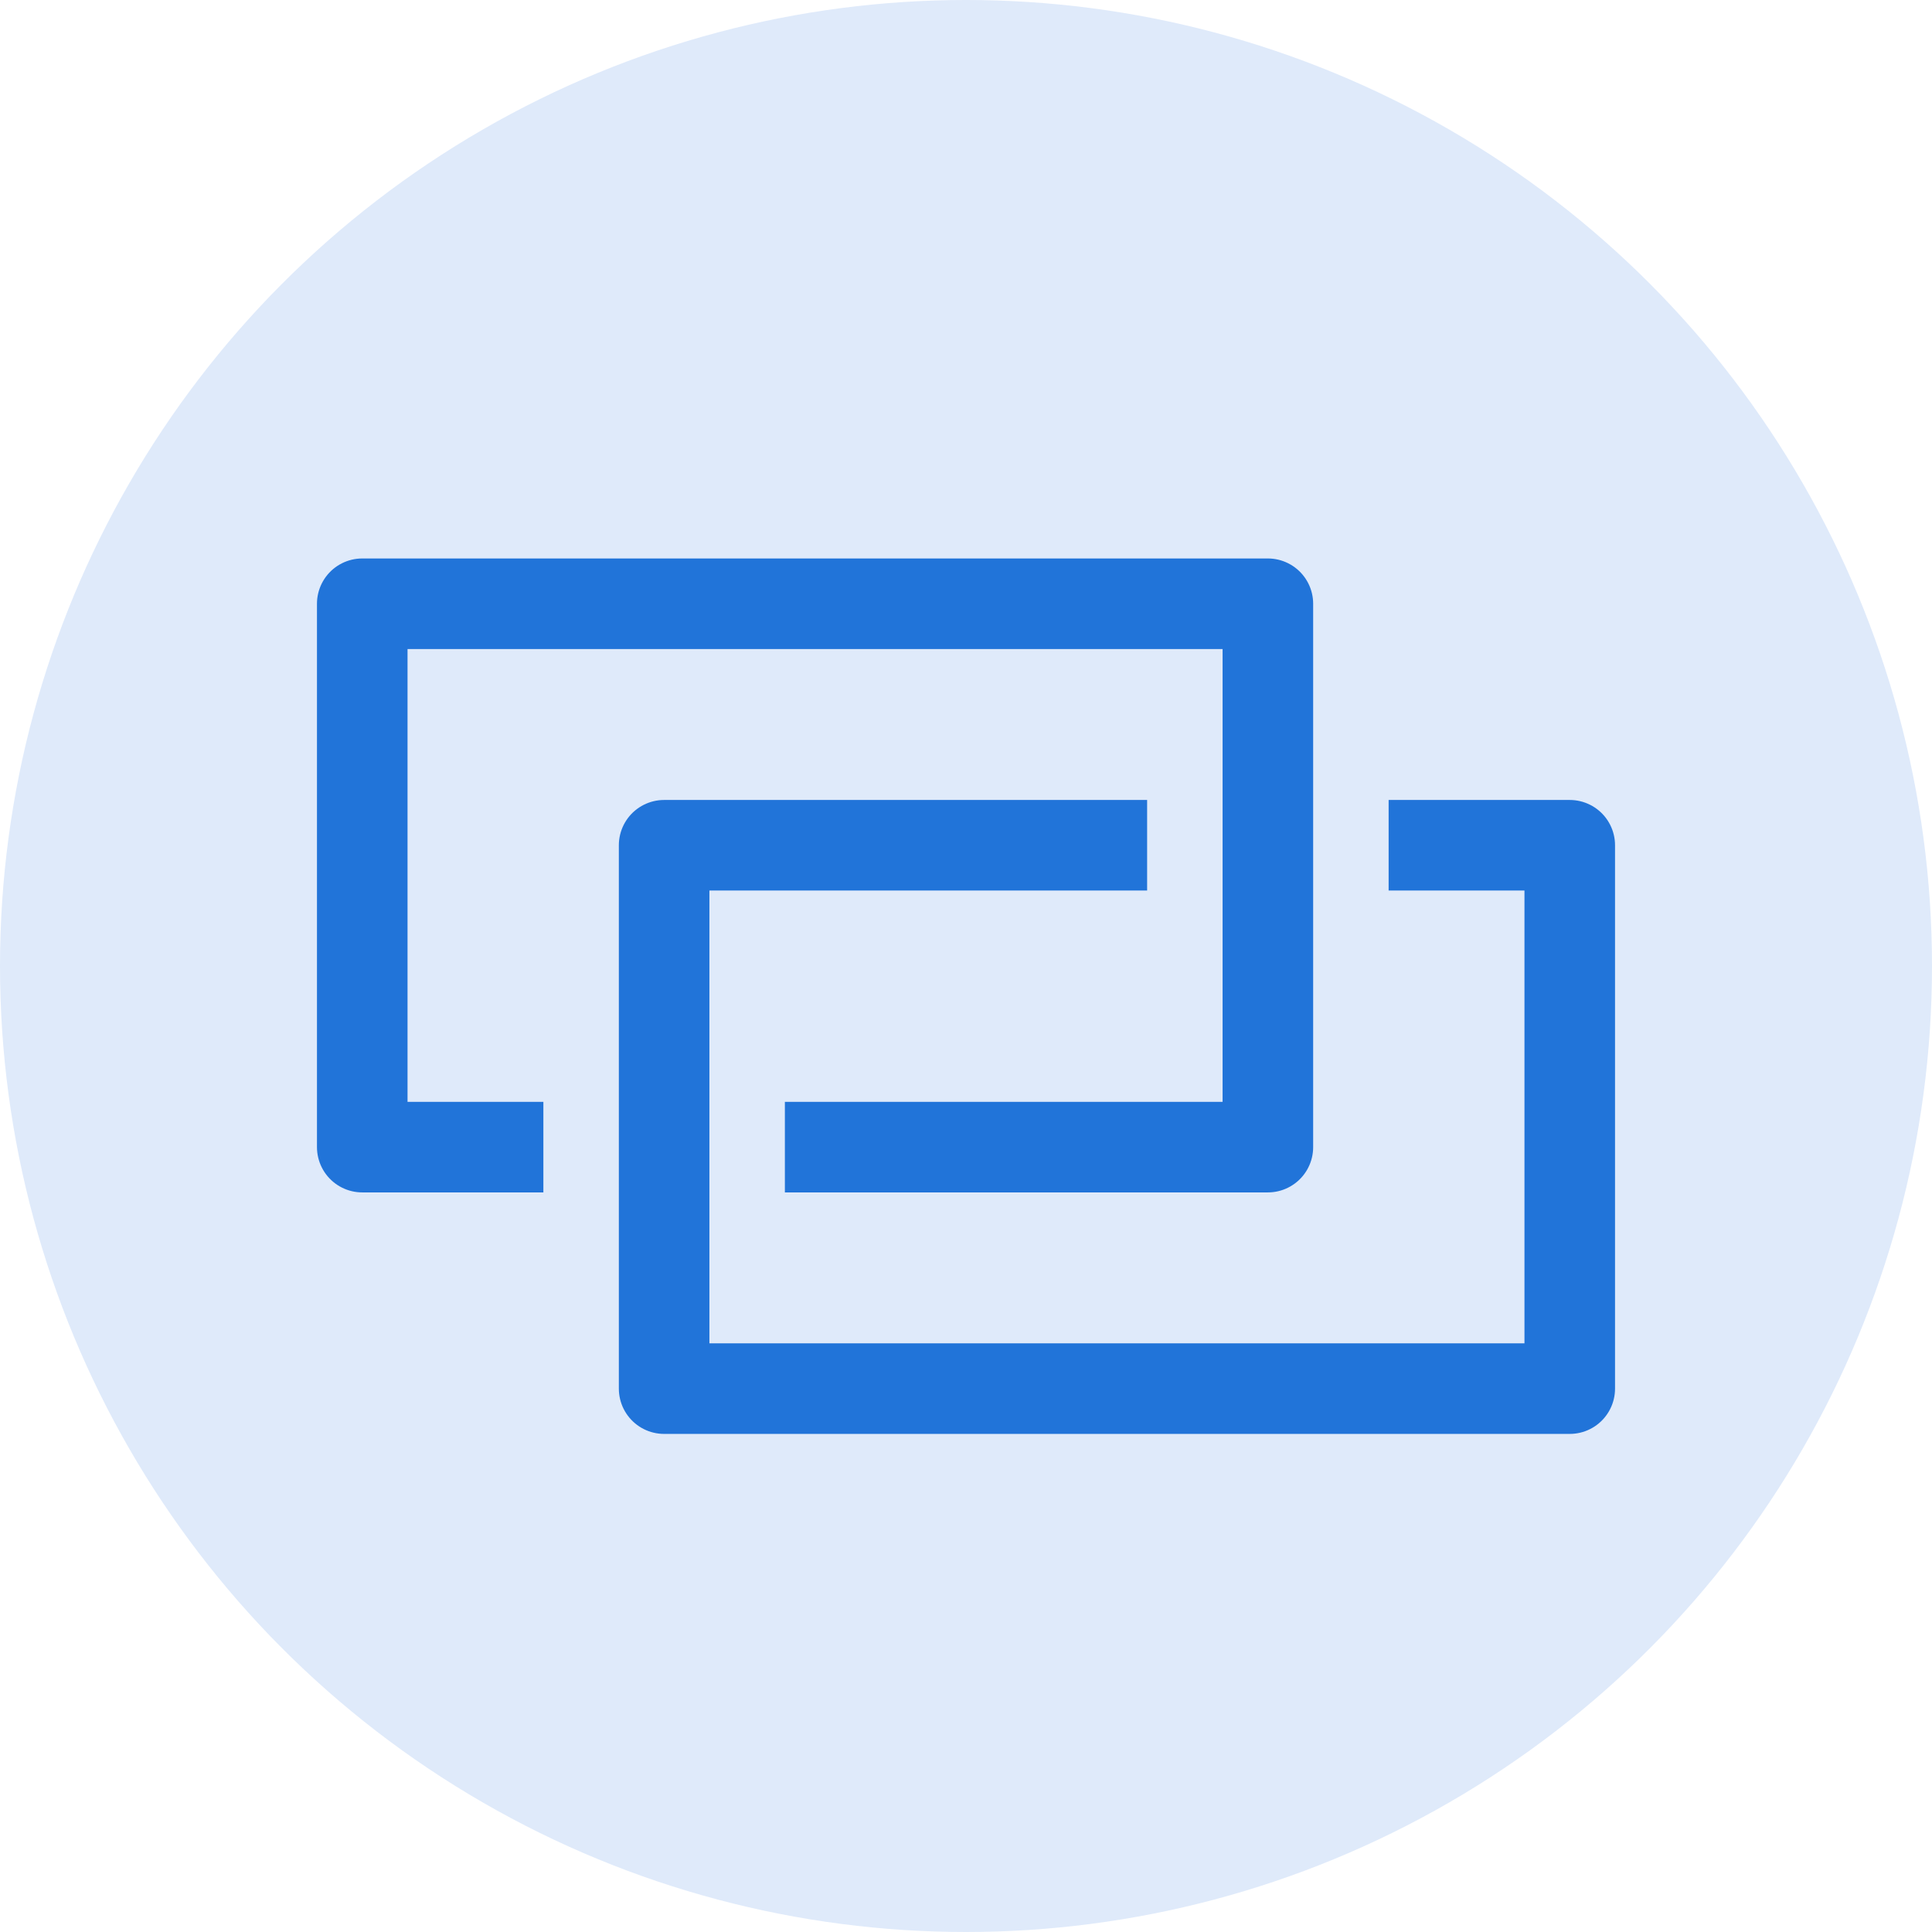 <svg xmlns="http://www.w3.org/2000/svg" viewBox="0 0 32 32"><defs><style>.cls-1{fill:#dfeafa;}.cls-2{fill:none;stroke:#2174d9;stroke-linejoin:round;stroke-width:1.5px;}</style></defs><title>symbols</title><g id="Layer_7" data-name="Layer 7"><circle class="cls-1" cx="16" cy="16" r="16"/><polyline class="cls-2" points="9 19 6 19 6 10 21 10 21 19 13 19"/><polyline class="cls-2" points="23 14 26 14 26 23 11 23 11 14 19 14"/></g></svg>